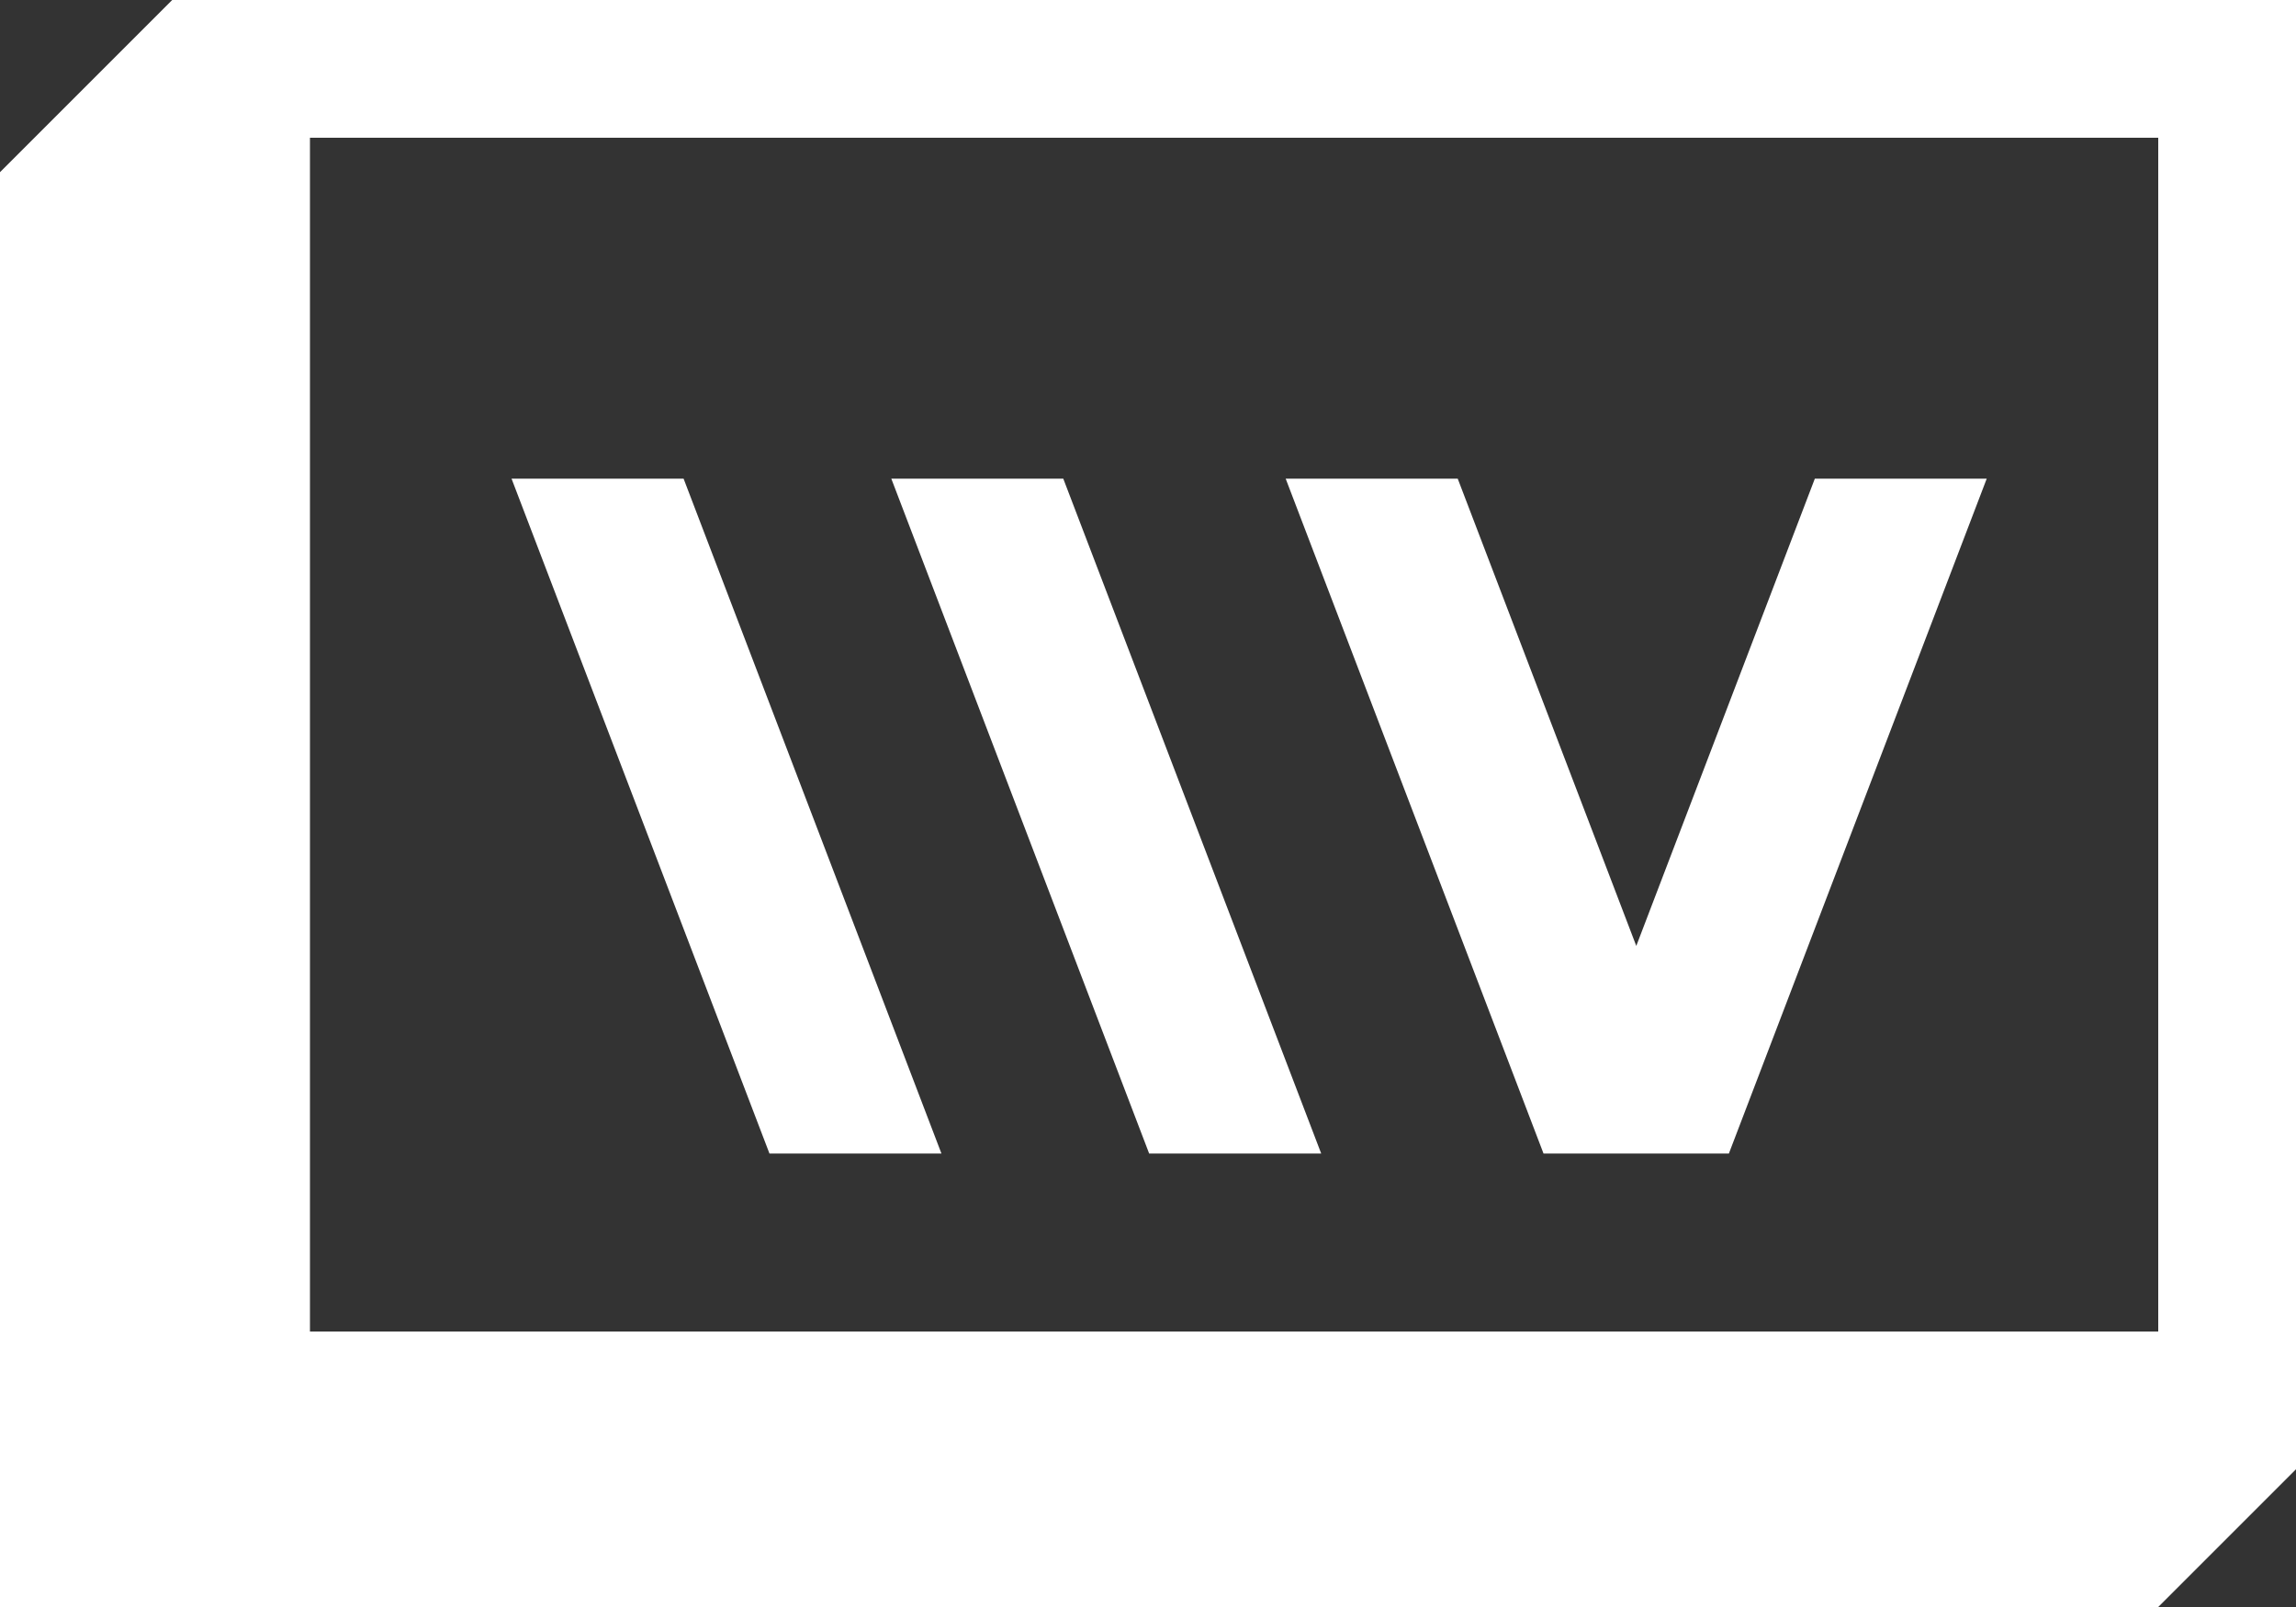 <?xml version="1.0" encoding="UTF-8"?><svg id="Layer_1" xmlns="http://www.w3.org/2000/svg" width="30" height="21" viewBox="0 0 30 21"><rect x="0" y="0" width="30" height="21" fill="#333333" stroke="none"/><path d="m6.684,6.255l3.37,8.819h2.247l-3.369-8.819h-2.247Zm4.962,0l3.369,8.819h2.248l-3.37-8.819h-2.247Zm12.067,0l-2.333,6.106-2.333-6.106h-2.248l3.369,8.819h2.422l3.369-8.819h-2.247ZM4.05,17.4h24.15V1.8H4.05v15.6ZM2.25,0L0,2.25v18.75h28.2l1.8-1.8V0H2.25Z" fill="#fff" fill-rule="evenodd" stroke-width="0"/></svg>